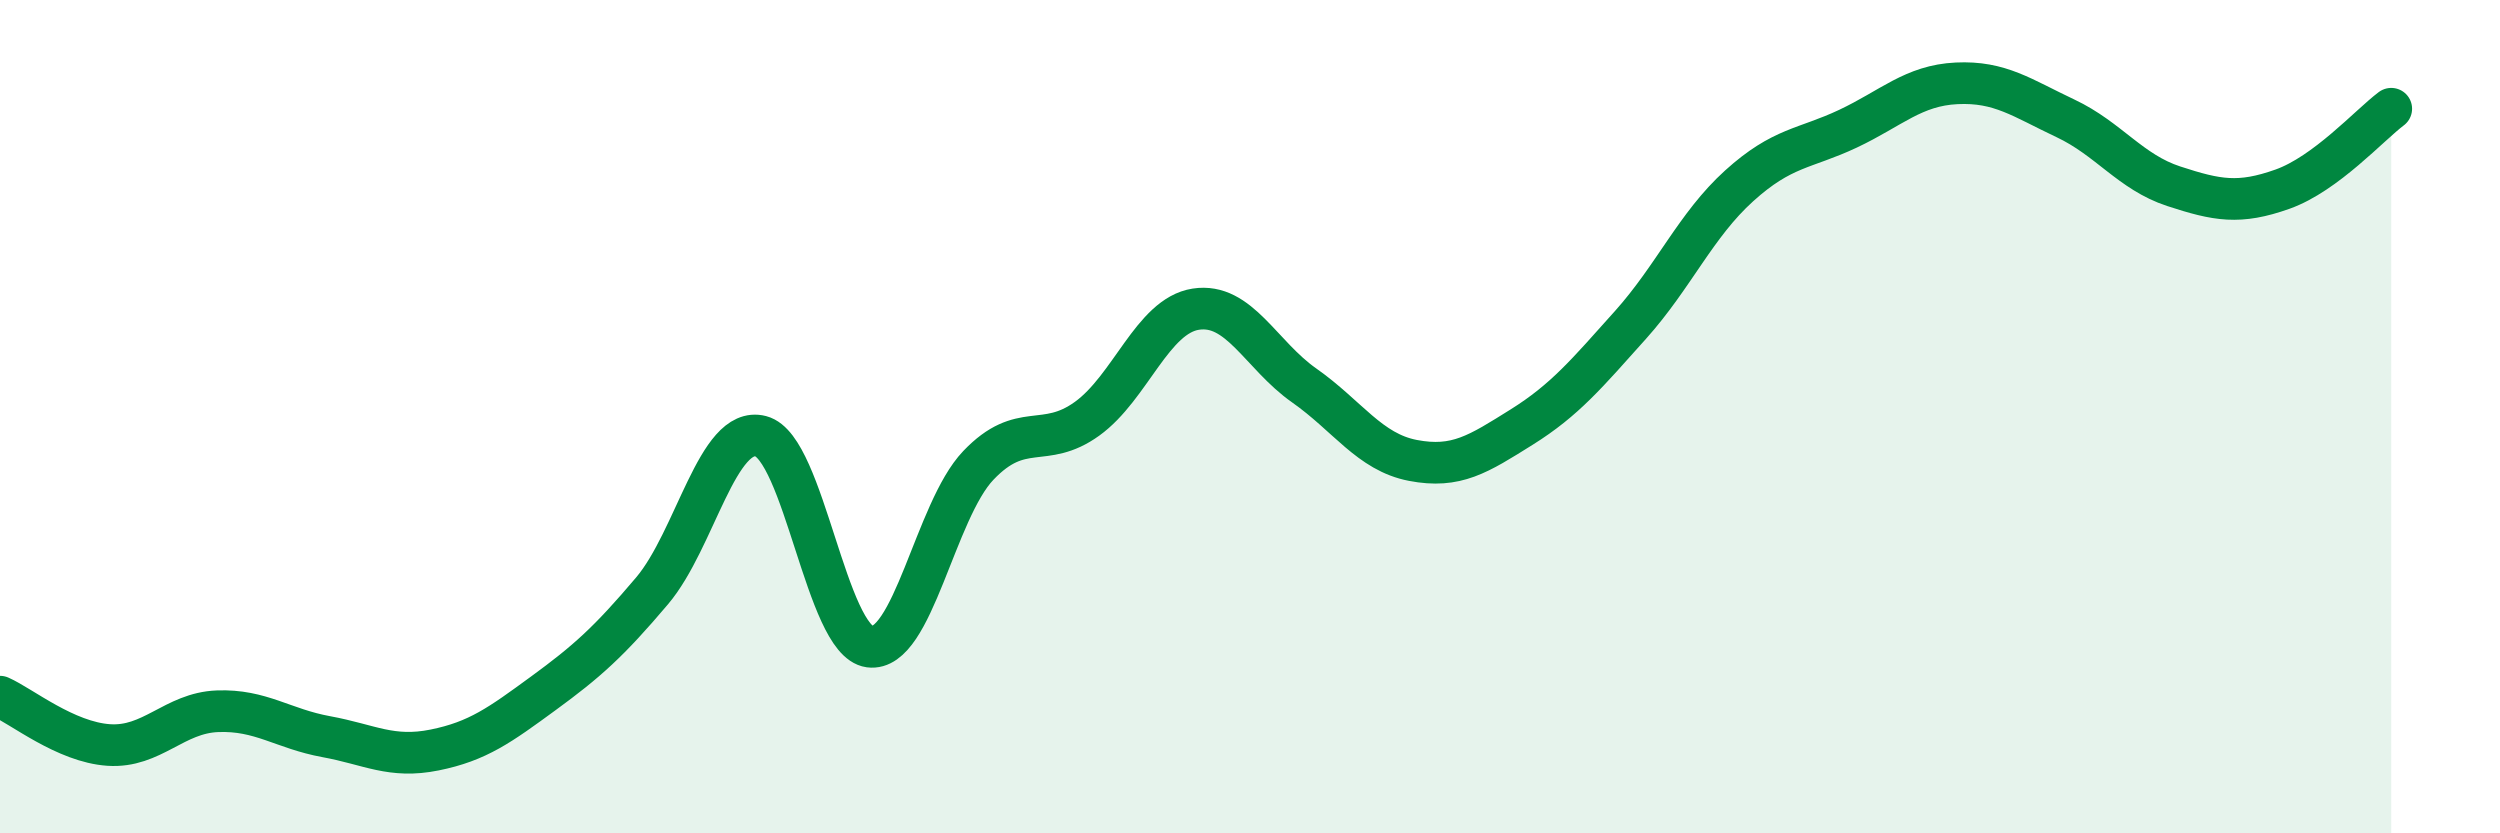 
    <svg width="60" height="20" viewBox="0 0 60 20" xmlns="http://www.w3.org/2000/svg">
      <path
        d="M 0,16.72 C 0.52,16.95 1.57,17.81 2.61,17.88 C 3.65,17.95 4.18,17.11 5.22,17.07 C 6.26,17.03 6.79,17.49 7.83,17.68 C 8.87,17.87 9.39,18.21 10.43,18 C 11.47,17.79 12,17.4 13.04,16.64 C 14.08,15.88 14.61,15.41 15.65,14.18 C 16.69,12.95 17.22,10.2 18.26,10.47 C 19.3,10.74 19.83,15.38 20.87,15.52 C 21.91,15.66 22.44,12.26 23.48,11.17 C 24.52,10.08 25.05,10.8 26.09,10.05 C 27.13,9.3 27.66,7.58 28.7,7.42 C 29.74,7.26 30.26,8.52 31.3,9.25 C 32.34,9.98 32.87,10.85 33.91,11.05 C 34.95,11.25 35.48,10.9 36.52,10.25 C 37.56,9.6 38.09,8.96 39.13,7.8 C 40.17,6.64 40.7,5.4 41.74,4.46 C 42.78,3.52 43.31,3.58 44.35,3.09 C 45.39,2.6 45.92,2.05 46.96,2 C 48,1.95 48.53,2.35 49.57,2.84 C 50.61,3.33 51.13,4.13 52.17,4.47 C 53.21,4.81 53.74,4.91 54.78,4.54 C 55.82,4.17 56.87,3 57.39,2.61L57.39 20L0 20Z"
        fill="#008740"
        opacity="0.1"
        stroke-linecap="round"
        stroke-linejoin="round"
      />
      <path
        d="M 0,16.72 C 0.52,16.95 1.57,17.81 2.61,17.88 C 3.65,17.95 4.18,17.11 5.22,17.07 C 6.26,17.03 6.79,17.49 7.83,17.68 C 8.87,17.87 9.39,18.21 10.43,18 C 11.47,17.79 12,17.4 13.04,16.64 C 14.08,15.88 14.61,15.41 15.65,14.18 C 16.69,12.95 17.22,10.2 18.26,10.47 C 19.3,10.74 19.83,15.38 20.87,15.52 C 21.91,15.66 22.44,12.26 23.48,11.17 C 24.52,10.08 25.05,10.8 26.09,10.05 C 27.13,9.3 27.66,7.58 28.7,7.42 C 29.74,7.26 30.26,8.52 31.3,9.25 C 32.34,9.98 32.87,10.85 33.91,11.05 C 34.95,11.25 35.48,10.9 36.52,10.25 C 37.56,9.6 38.09,8.96 39.13,7.8 C 40.17,6.64 40.7,5.4 41.74,4.46 C 42.78,3.52 43.31,3.58 44.35,3.09 C 45.39,2.6 45.92,2.05 46.96,2 C 48,1.95 48.53,2.35 49.57,2.84 C 50.61,3.33 51.13,4.13 52.17,4.47 C 53.21,4.81 53.74,4.91 54.78,4.54 C 55.82,4.17 56.87,3 57.39,2.61"
        stroke="#008740"
        stroke-width="1"
        fill="none"
        stroke-linecap="round"
        stroke-linejoin="round"
      />
    </svg>
  